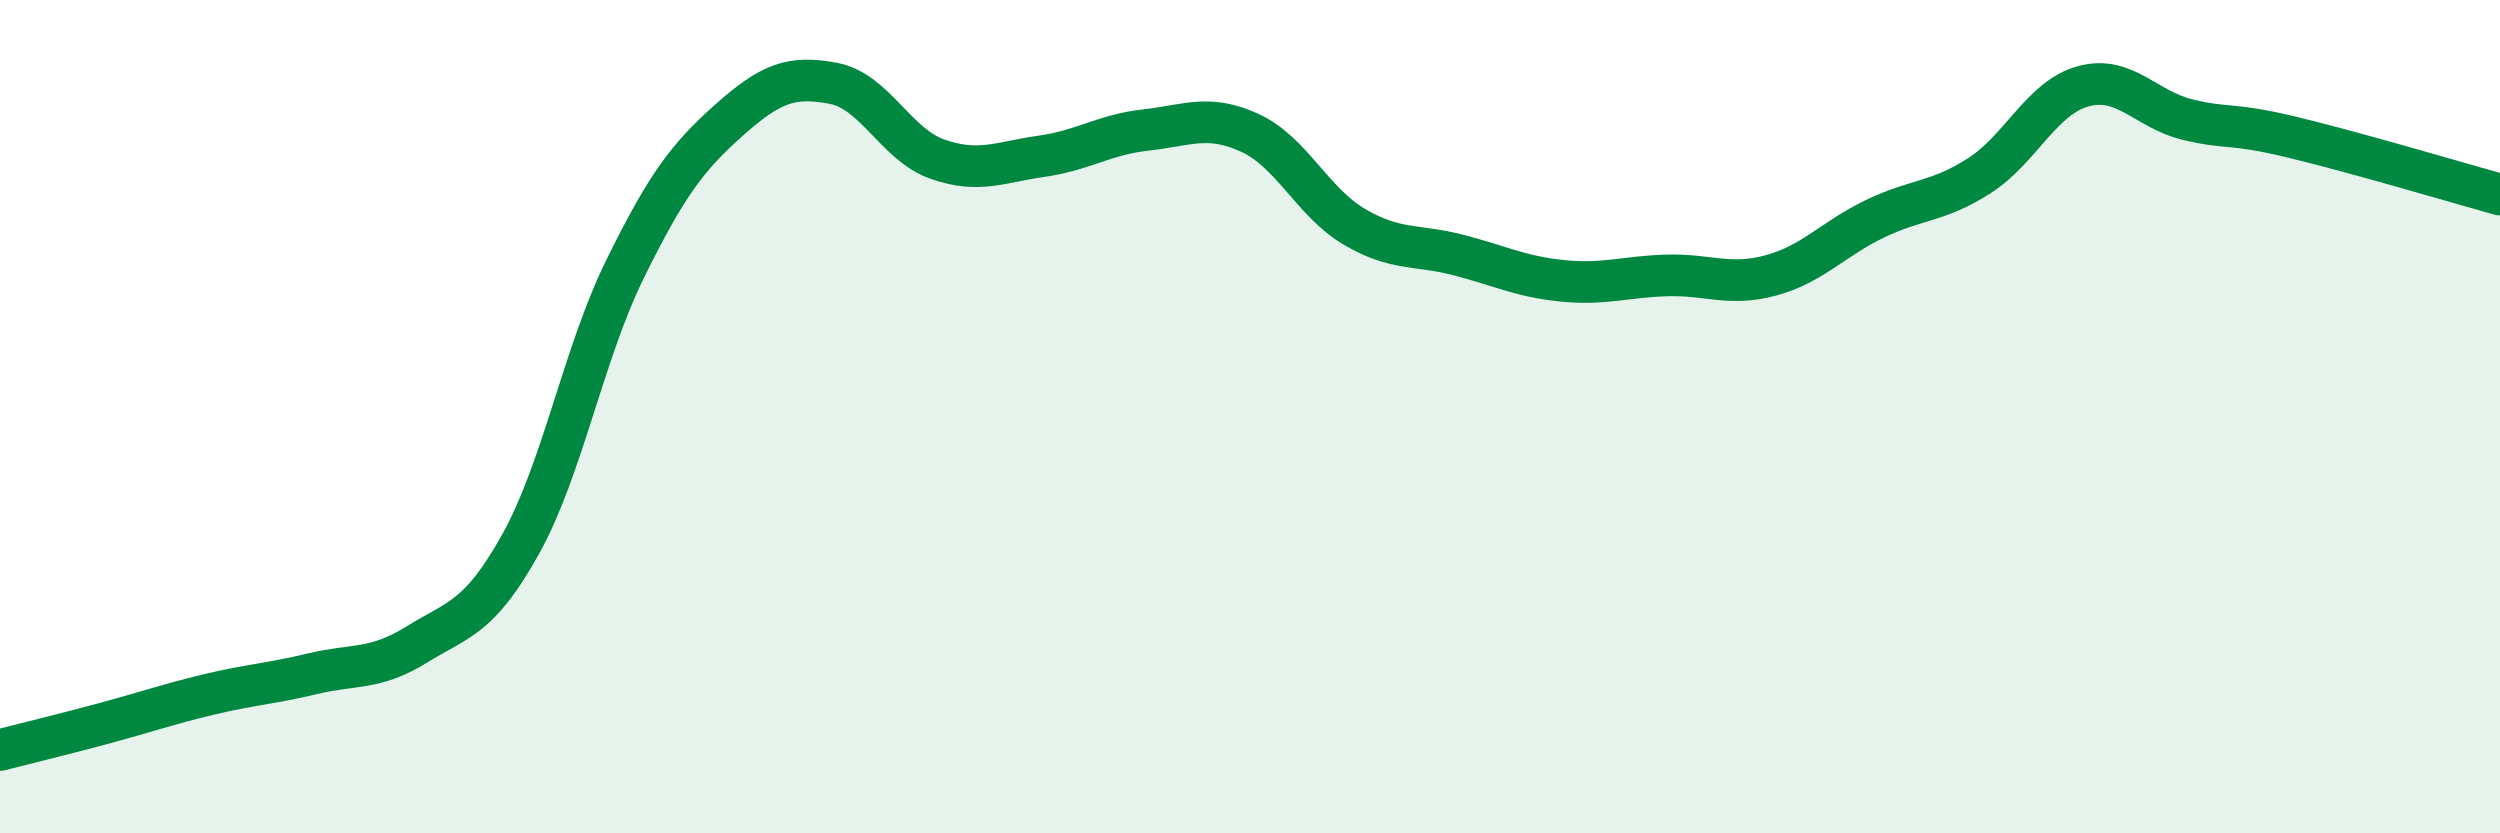 
    <svg width="60" height="20" viewBox="0 0 60 20" xmlns="http://www.w3.org/2000/svg">
      <path
        d="M 0,18 C 0.5,17.87 1.5,17.63 2.5,17.36 C 3.5,17.09 4,16.91 5,16.67 C 6,16.43 6.5,16.41 7.5,16.17 C 8.5,15.93 9,16.09 10,15.47 C 11,14.85 11.5,14.85 12.5,13.05 C 13.5,11.25 14,8.49 15,6.46 C 16,4.43 16.5,3.77 17.5,2.88 C 18.5,1.99 19,1.81 20,2 C 21,2.19 21.5,3.47 22.5,3.82 C 23.5,4.17 24,3.89 25,3.75 C 26,3.61 26.5,3.23 27.5,3.12 C 28.5,3.01 29,2.73 30,3.19 C 31,3.65 31.5,4.85 32.5,5.44 C 33.5,6.03 34,5.86 35,6.12 C 36,6.38 36.5,6.64 37.5,6.74 C 38.5,6.84 39,6.64 40,6.61 C 41,6.58 41.5,6.88 42.5,6.61 C 43.5,6.34 44,5.73 45,5.25 C 46,4.77 46.5,4.86 47.5,4.22 C 48.5,3.58 49,2.34 50,2.07 C 51,1.8 51.5,2.63 52.5,2.87 C 53.5,3.11 53.5,2.93 55,3.29 C 56.5,3.65 59,4.39 60,4.67L60 20L0 20Z"
        fill="#008740"
        opacity="0.1"
        stroke-linecap="round"
        stroke-linejoin="round"
      />
      <path
        d="M 0,18 C 0.5,17.87 1.5,17.63 2.5,17.36 C 3.5,17.09 4,16.91 5,16.67 C 6,16.43 6.5,16.41 7.5,16.17 C 8.5,15.93 9,16.09 10,15.47 C 11,14.85 11.5,14.85 12.5,13.05 C 13.5,11.25 14,8.49 15,6.46 C 16,4.43 16.5,3.77 17.5,2.88 C 18.5,1.99 19,1.81 20,2 C 21,2.19 21.5,3.47 22.5,3.82 C 23.5,4.17 24,3.89 25,3.75 C 26,3.61 26.5,3.23 27.5,3.12 C 28.5,3.01 29,2.73 30,3.19 C 31,3.65 31.5,4.85 32.5,5.44 C 33.5,6.03 34,5.86 35,6.12 C 36,6.38 36.5,6.64 37.5,6.74 C 38.5,6.84 39,6.64 40,6.61 C 41,6.58 41.5,6.88 42.5,6.61 C 43.5,6.34 44,5.73 45,5.25 C 46,4.77 46.5,4.86 47.5,4.22 C 48.5,3.58 49,2.34 50,2.07 C 51,1.8 51.5,2.63 52.5,2.87 C 53.5,3.11 53.5,2.93 55,3.29 C 56.5,3.65 59,4.39 60,4.67"
        stroke="#008740"
        stroke-width="1"
        fill="none"
        stroke-linecap="round"
        stroke-linejoin="round"
      />
    </svg>
  
